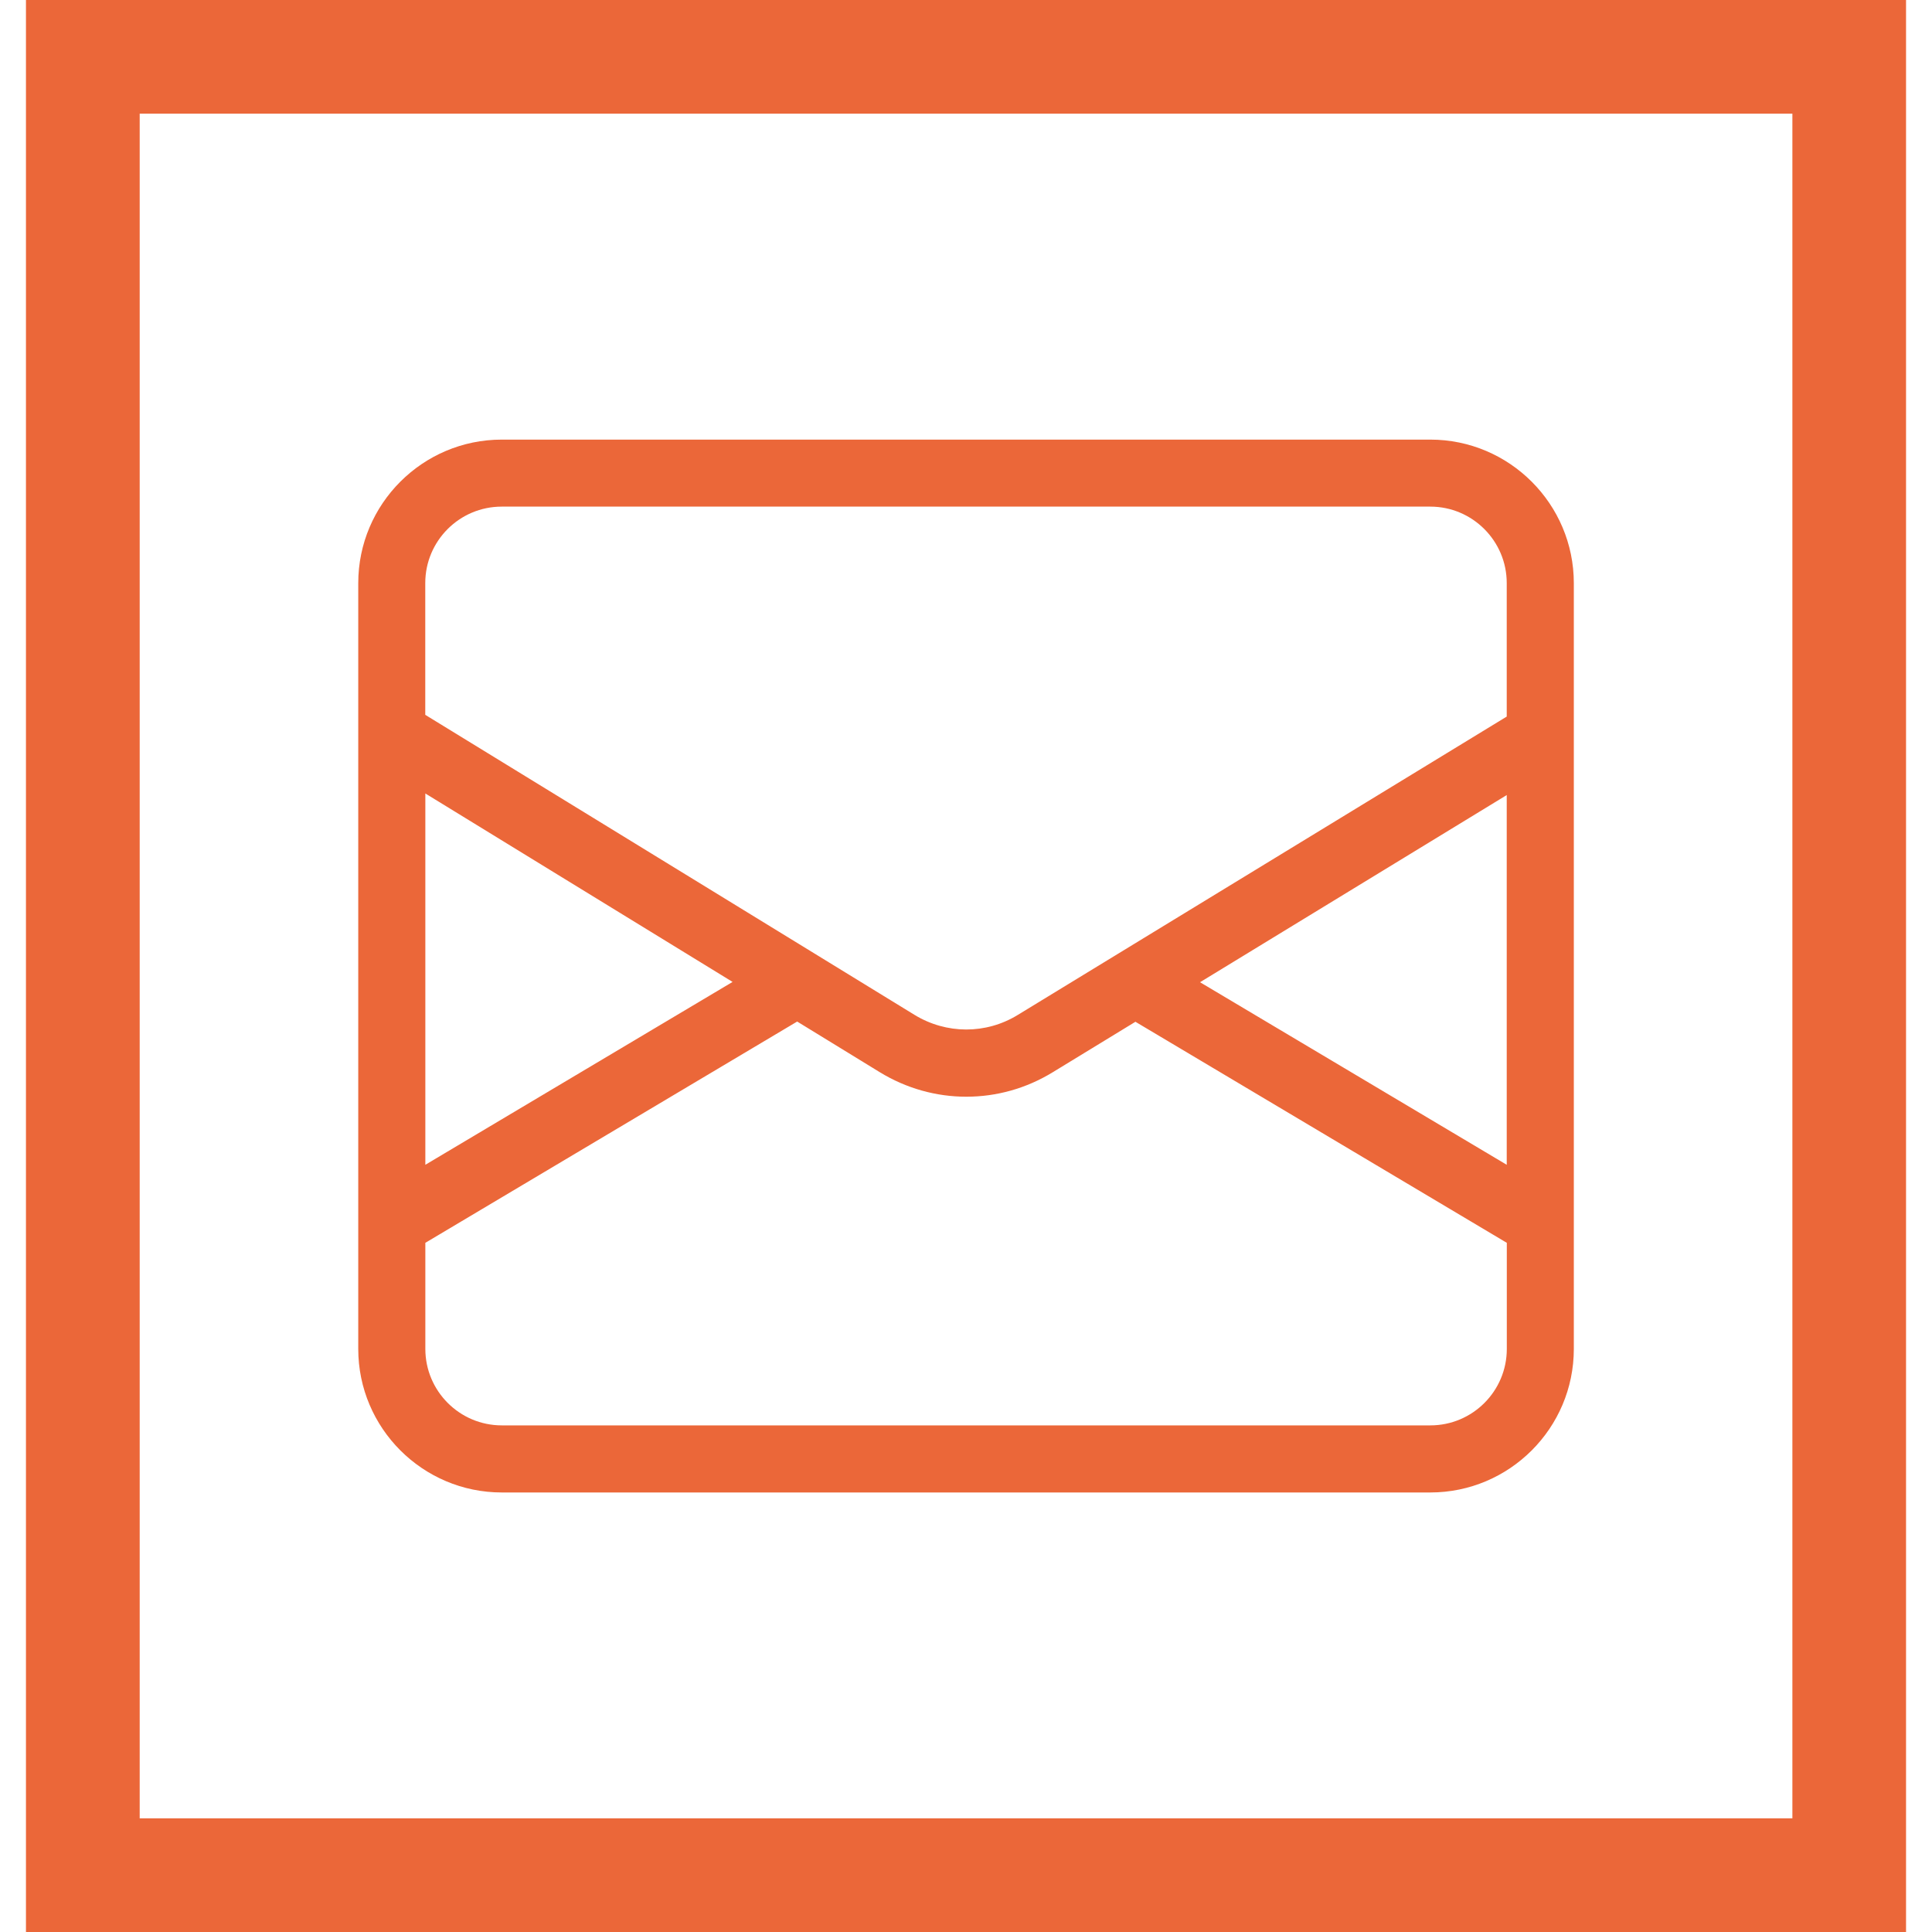<?xml version="1.0" encoding="UTF-8"?>
<svg id="Layer_1" xmlns="http://www.w3.org/2000/svg" version="1.1" viewBox="0 0 256 256">
  <!-- Generator: Adobe Illustrator 29.2.1, SVG Export Plug-In . SVG Version: 2.1.0 Build 116)  -->
  <defs>
    <style>
      .st0 {
        fill: #eb6739;
      }
    </style>
  </defs>
  <path class="st0" d="M252.56,256H3.44V0h249.12v256ZM18.51,240.94h218.99V15.06H18.51v225.87Z"/>
  <path class="st0" d="M189.52,58.25h-123.03c-10.49,0-19.02,8.53-19.02,19.02v101.47c0,10.48,8.53,19.02,19.02,19.02h123.03c10.49,0,19.02-8.53,19.02-19.02v-101.47c0-10.48-8.53-19.02-19.02-19.02ZM66.49,67.13h123.03c5.59,0,10.13,4.55,10.13,10.13v17.69l-64.8,39.54c-4.21,2.58-9.46,2.56-13.68-.02l-64.82-39.75v-17.46c0-5.59,4.54-10.13,10.13-10.13ZM199.65,105.36v48.98l-40.64-24.19,40.64-24.8ZM97.07,130.11l-40.71,24.23v-49.2l40.71,24.97ZM189.52,188.87h-123.03c-5.59,0-10.13-4.55-10.13-10.13v-14.06l49.27-29.32,10.91,6.69c3.55,2.18,7.52,3.27,11.5,3.27s7.92-1.08,11.45-3.24l10.96-6.69,49.21,29.29v14.06c0,5.59-4.54,10.13-10.13,10.13Z"/>
</svg>